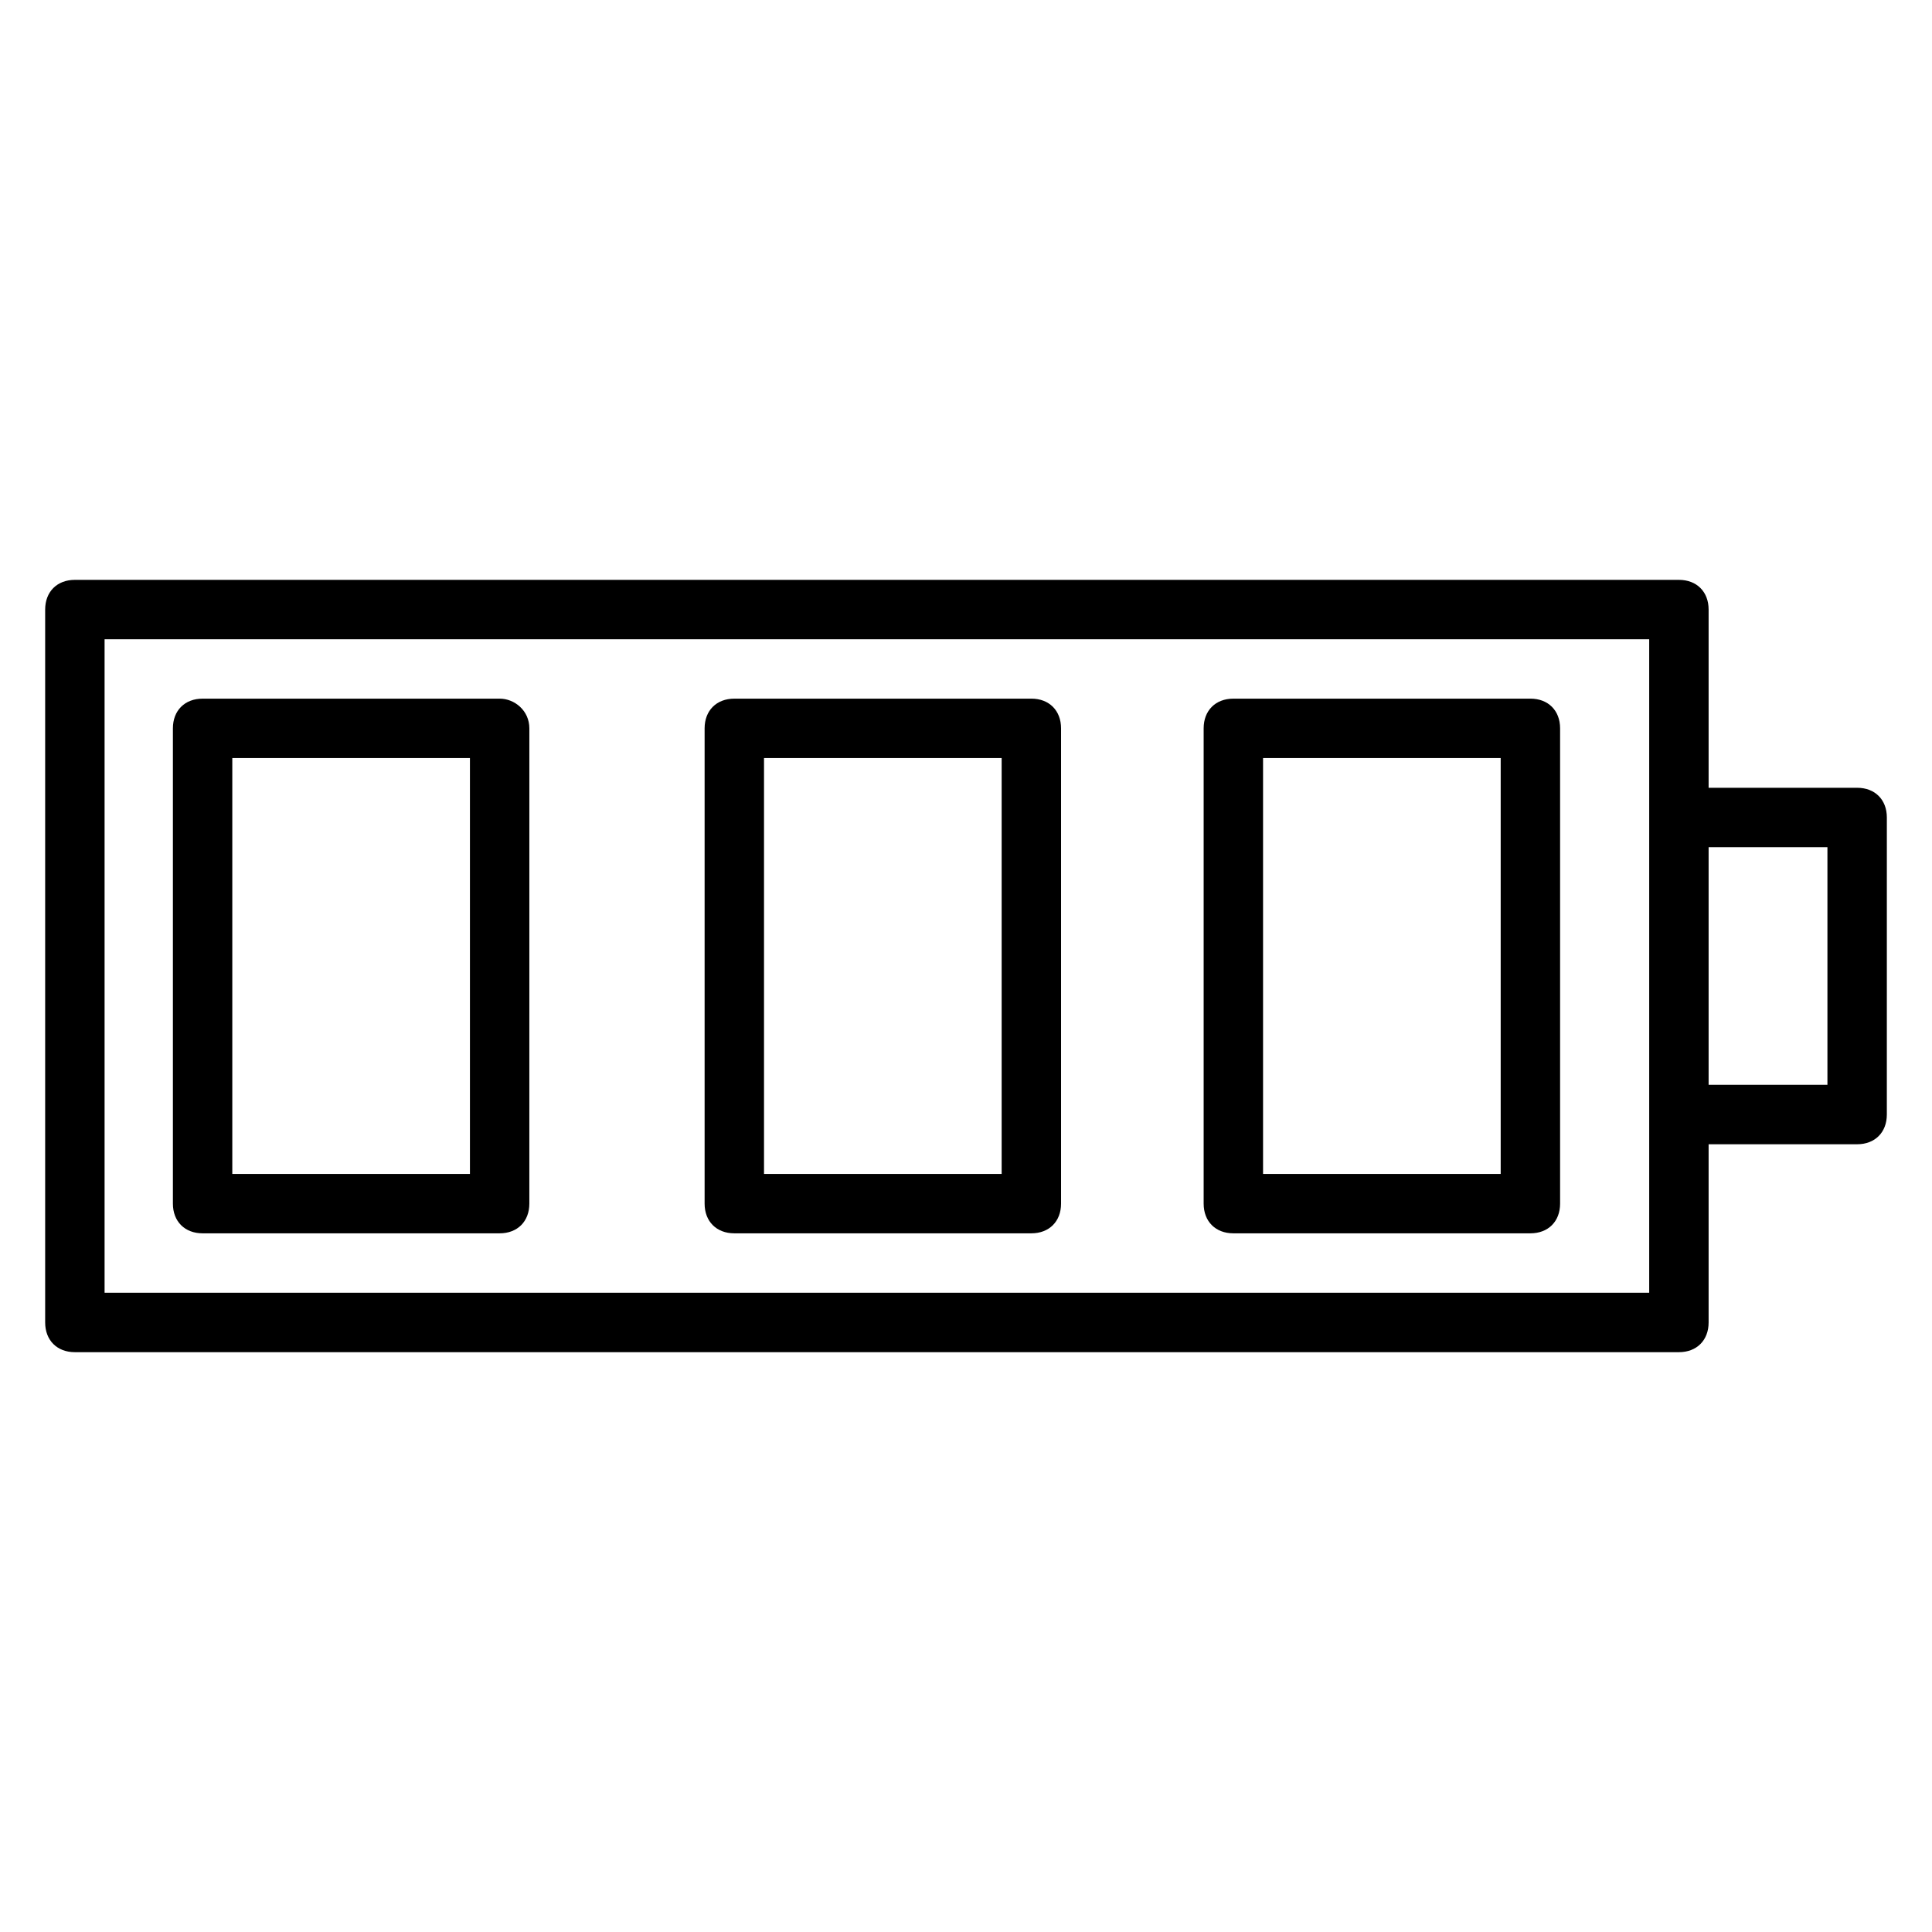 <?xml version="1.0" encoding="UTF-8"?>
<!-- The Best Svg Icon site in the world: iconSvg.co, Visit us! https://iconsvg.co -->
<svg fill="#000000" width="800px" height="800px" version="1.1" viewBox="144 144 512 512" xmlns="http://www.w3.org/2000/svg">
 <g>
  <path d="m636.16 352.77h-39.359v-47.23c0-4.723-3.148-7.871-7.871-7.871h-425.09c-4.723 0-7.871 3.148-7.871 7.871v188.93c0 4.723 3.148 7.871 7.871 7.871h425.09c4.723 0 7.871-3.148 7.871-7.871v-47.23h39.359c4.723 0 7.871-3.148 7.871-7.871l0.004-78.727c0-4.723-3.148-7.871-7.871-7.871zm-55.105 133.82h-409.34v-173.18h409.34zm47.234-55.102h-31.488v-62.977h31.488z"/>
  <path d="m276.41 329.15h-78.719c-4.723 0-7.871 3.148-7.871 7.871v125.95c0 4.723 3.148 7.871 7.871 7.871h78.719c4.723 0 7.871-3.148 7.871-7.871l0.004-125.95c0-4.723-3.938-7.875-7.875-7.875zm-7.871 125.95h-62.977v-110.21h62.977z"/>
  <path d="m549.57 329.15h-78.719c-4.723 0-7.871 3.148-7.871 7.871v125.95c0 4.723 3.148 7.871 7.871 7.871h78.719c4.723 0 7.871-3.148 7.871-7.871v-125.95c0-4.723-3.148-7.875-7.871-7.875zm-7.871 125.95h-62.977v-110.21h62.977z"/>
  <path d="m417.32 329.15h-78.719c-4.723 0-7.871 3.148-7.871 7.871v125.95c0 4.723 3.148 7.871 7.871 7.871h78.719c4.723 0 7.871-3.148 7.871-7.871v-125.95c0-4.723-3.148-7.875-7.871-7.875zm-7.871 125.95h-62.977v-110.21h62.977z"/>
 </g>
</svg>